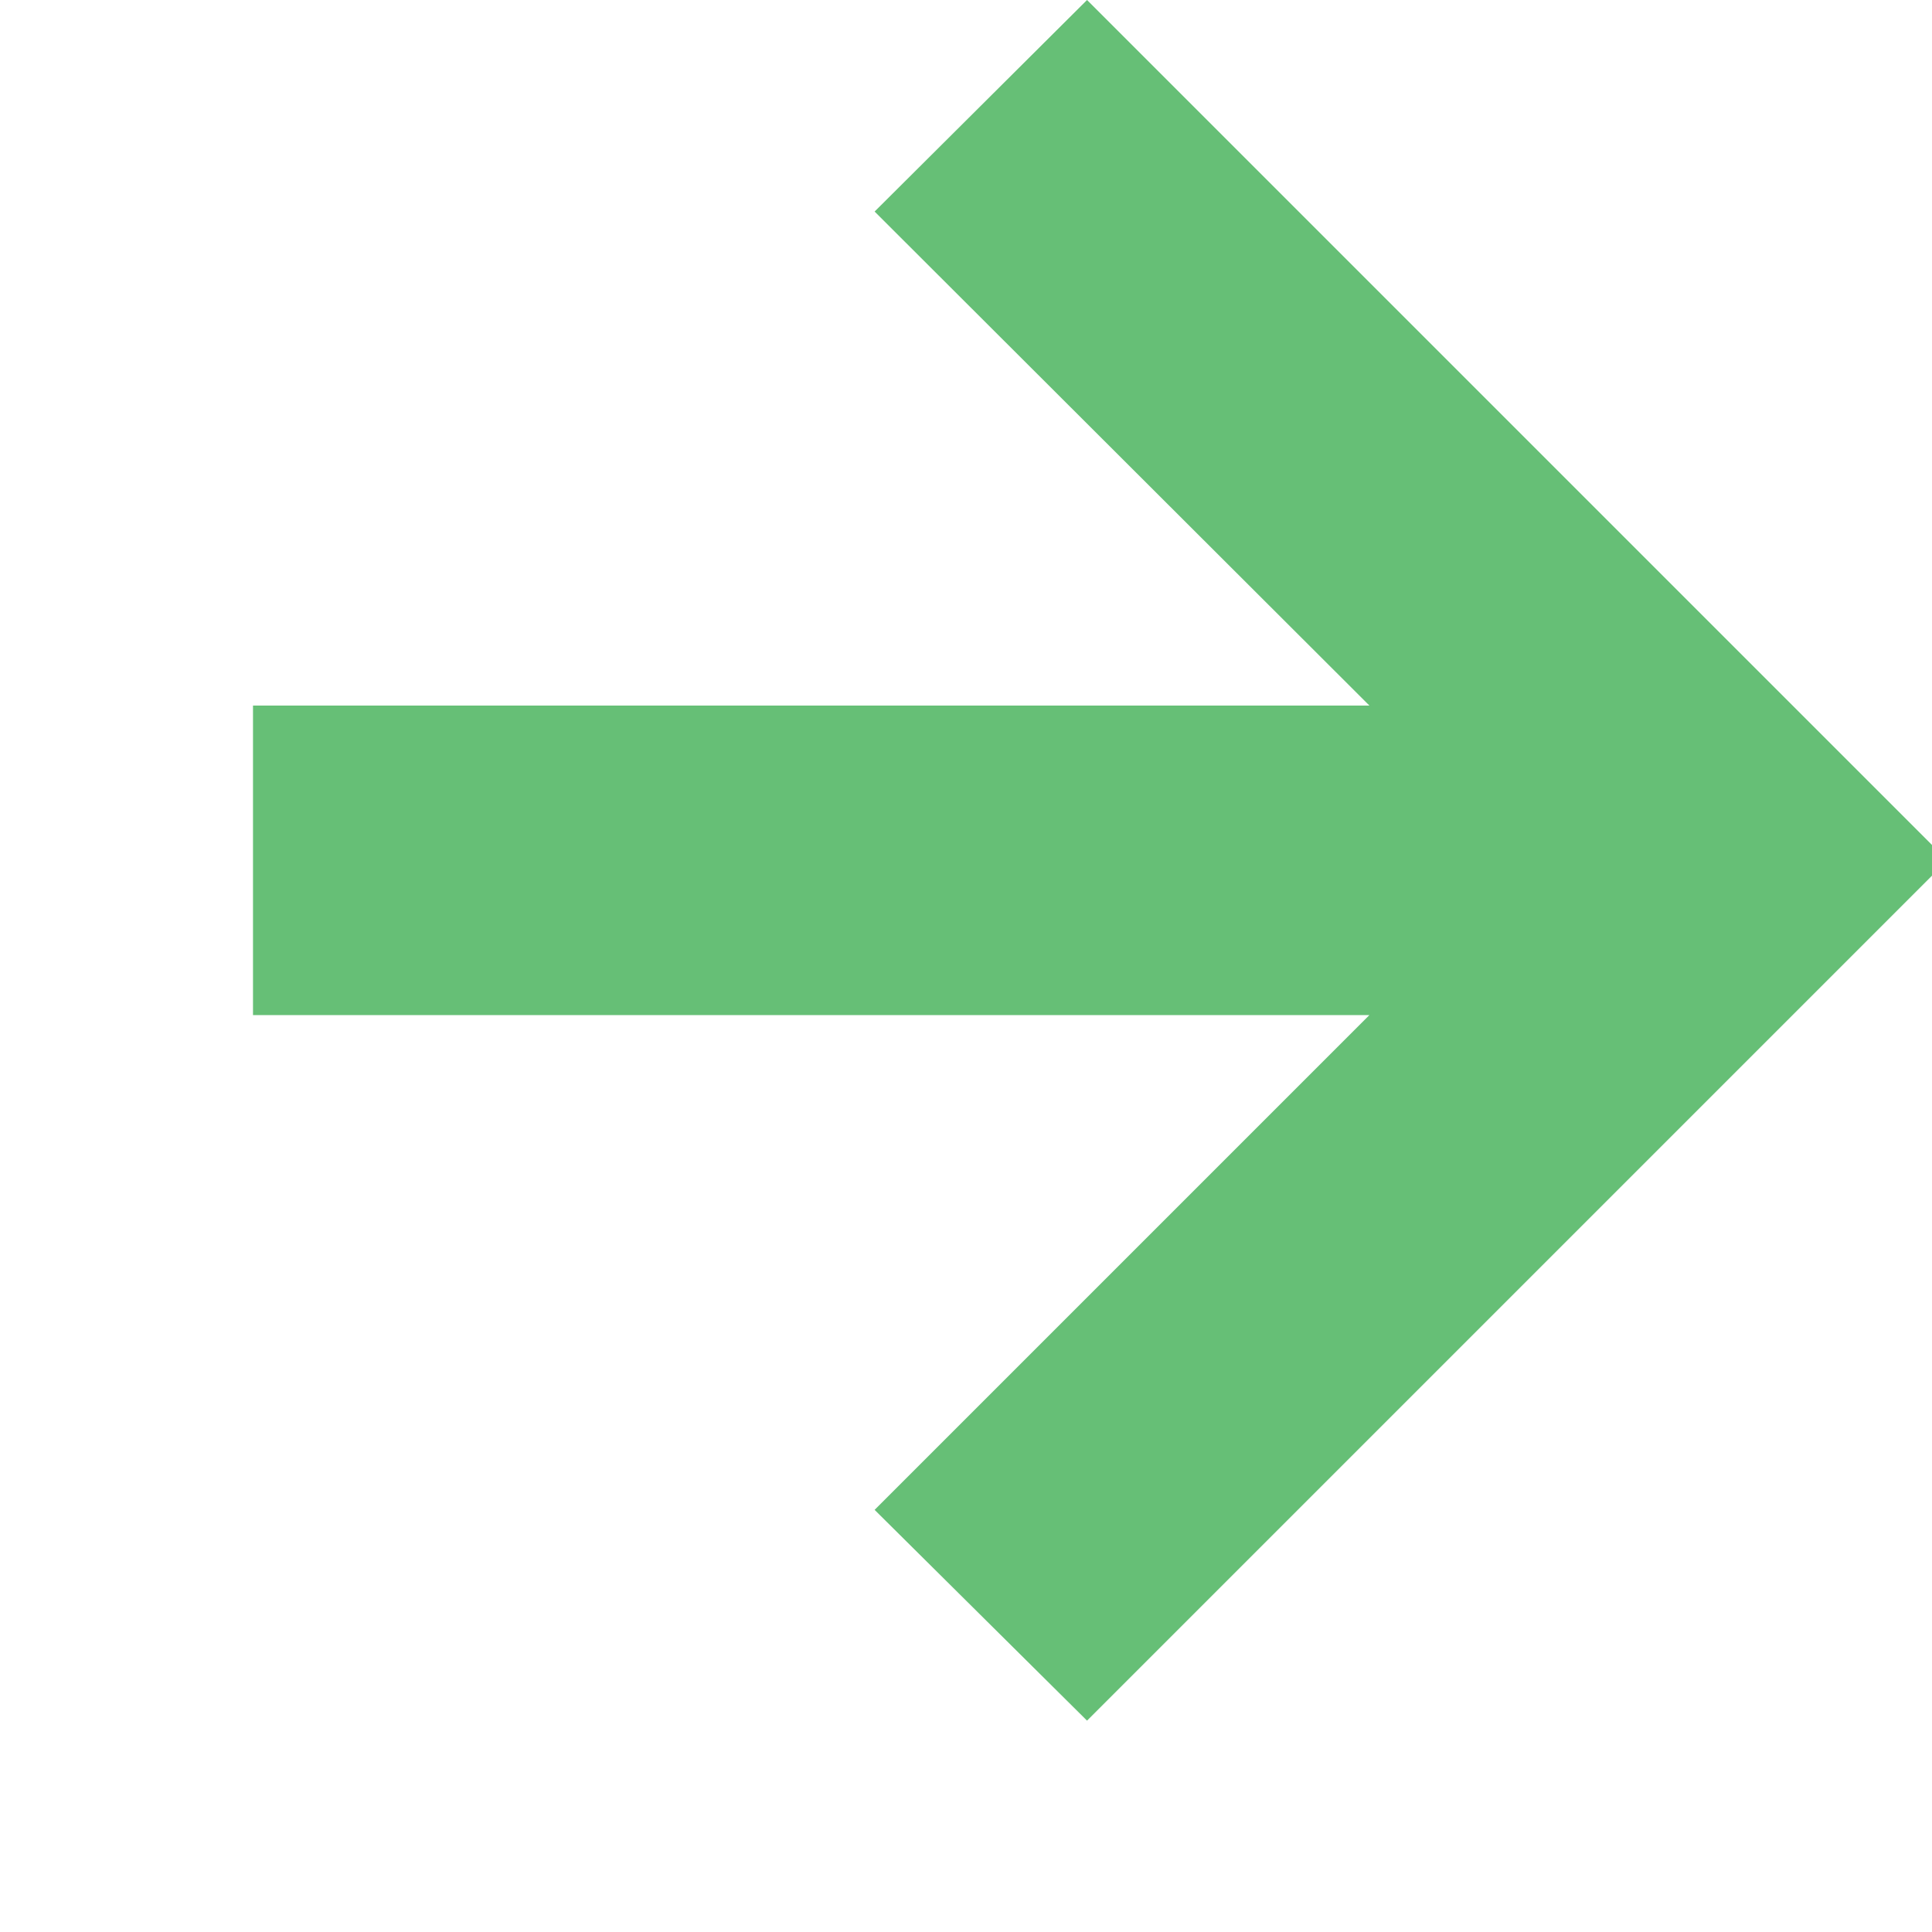 <svg width="20" height="20" viewBox="0 0 20 20" fill="none" xmlns="http://www.w3.org/2000/svg">
<path d="M11.253 17.812L9.054 15.63L14.176 10.508H2.619V7.304H14.176L9.054 2.19L11.253 -0L20.159 8.906L11.253 17.812Z" fill="#66BF76"/></svg>
